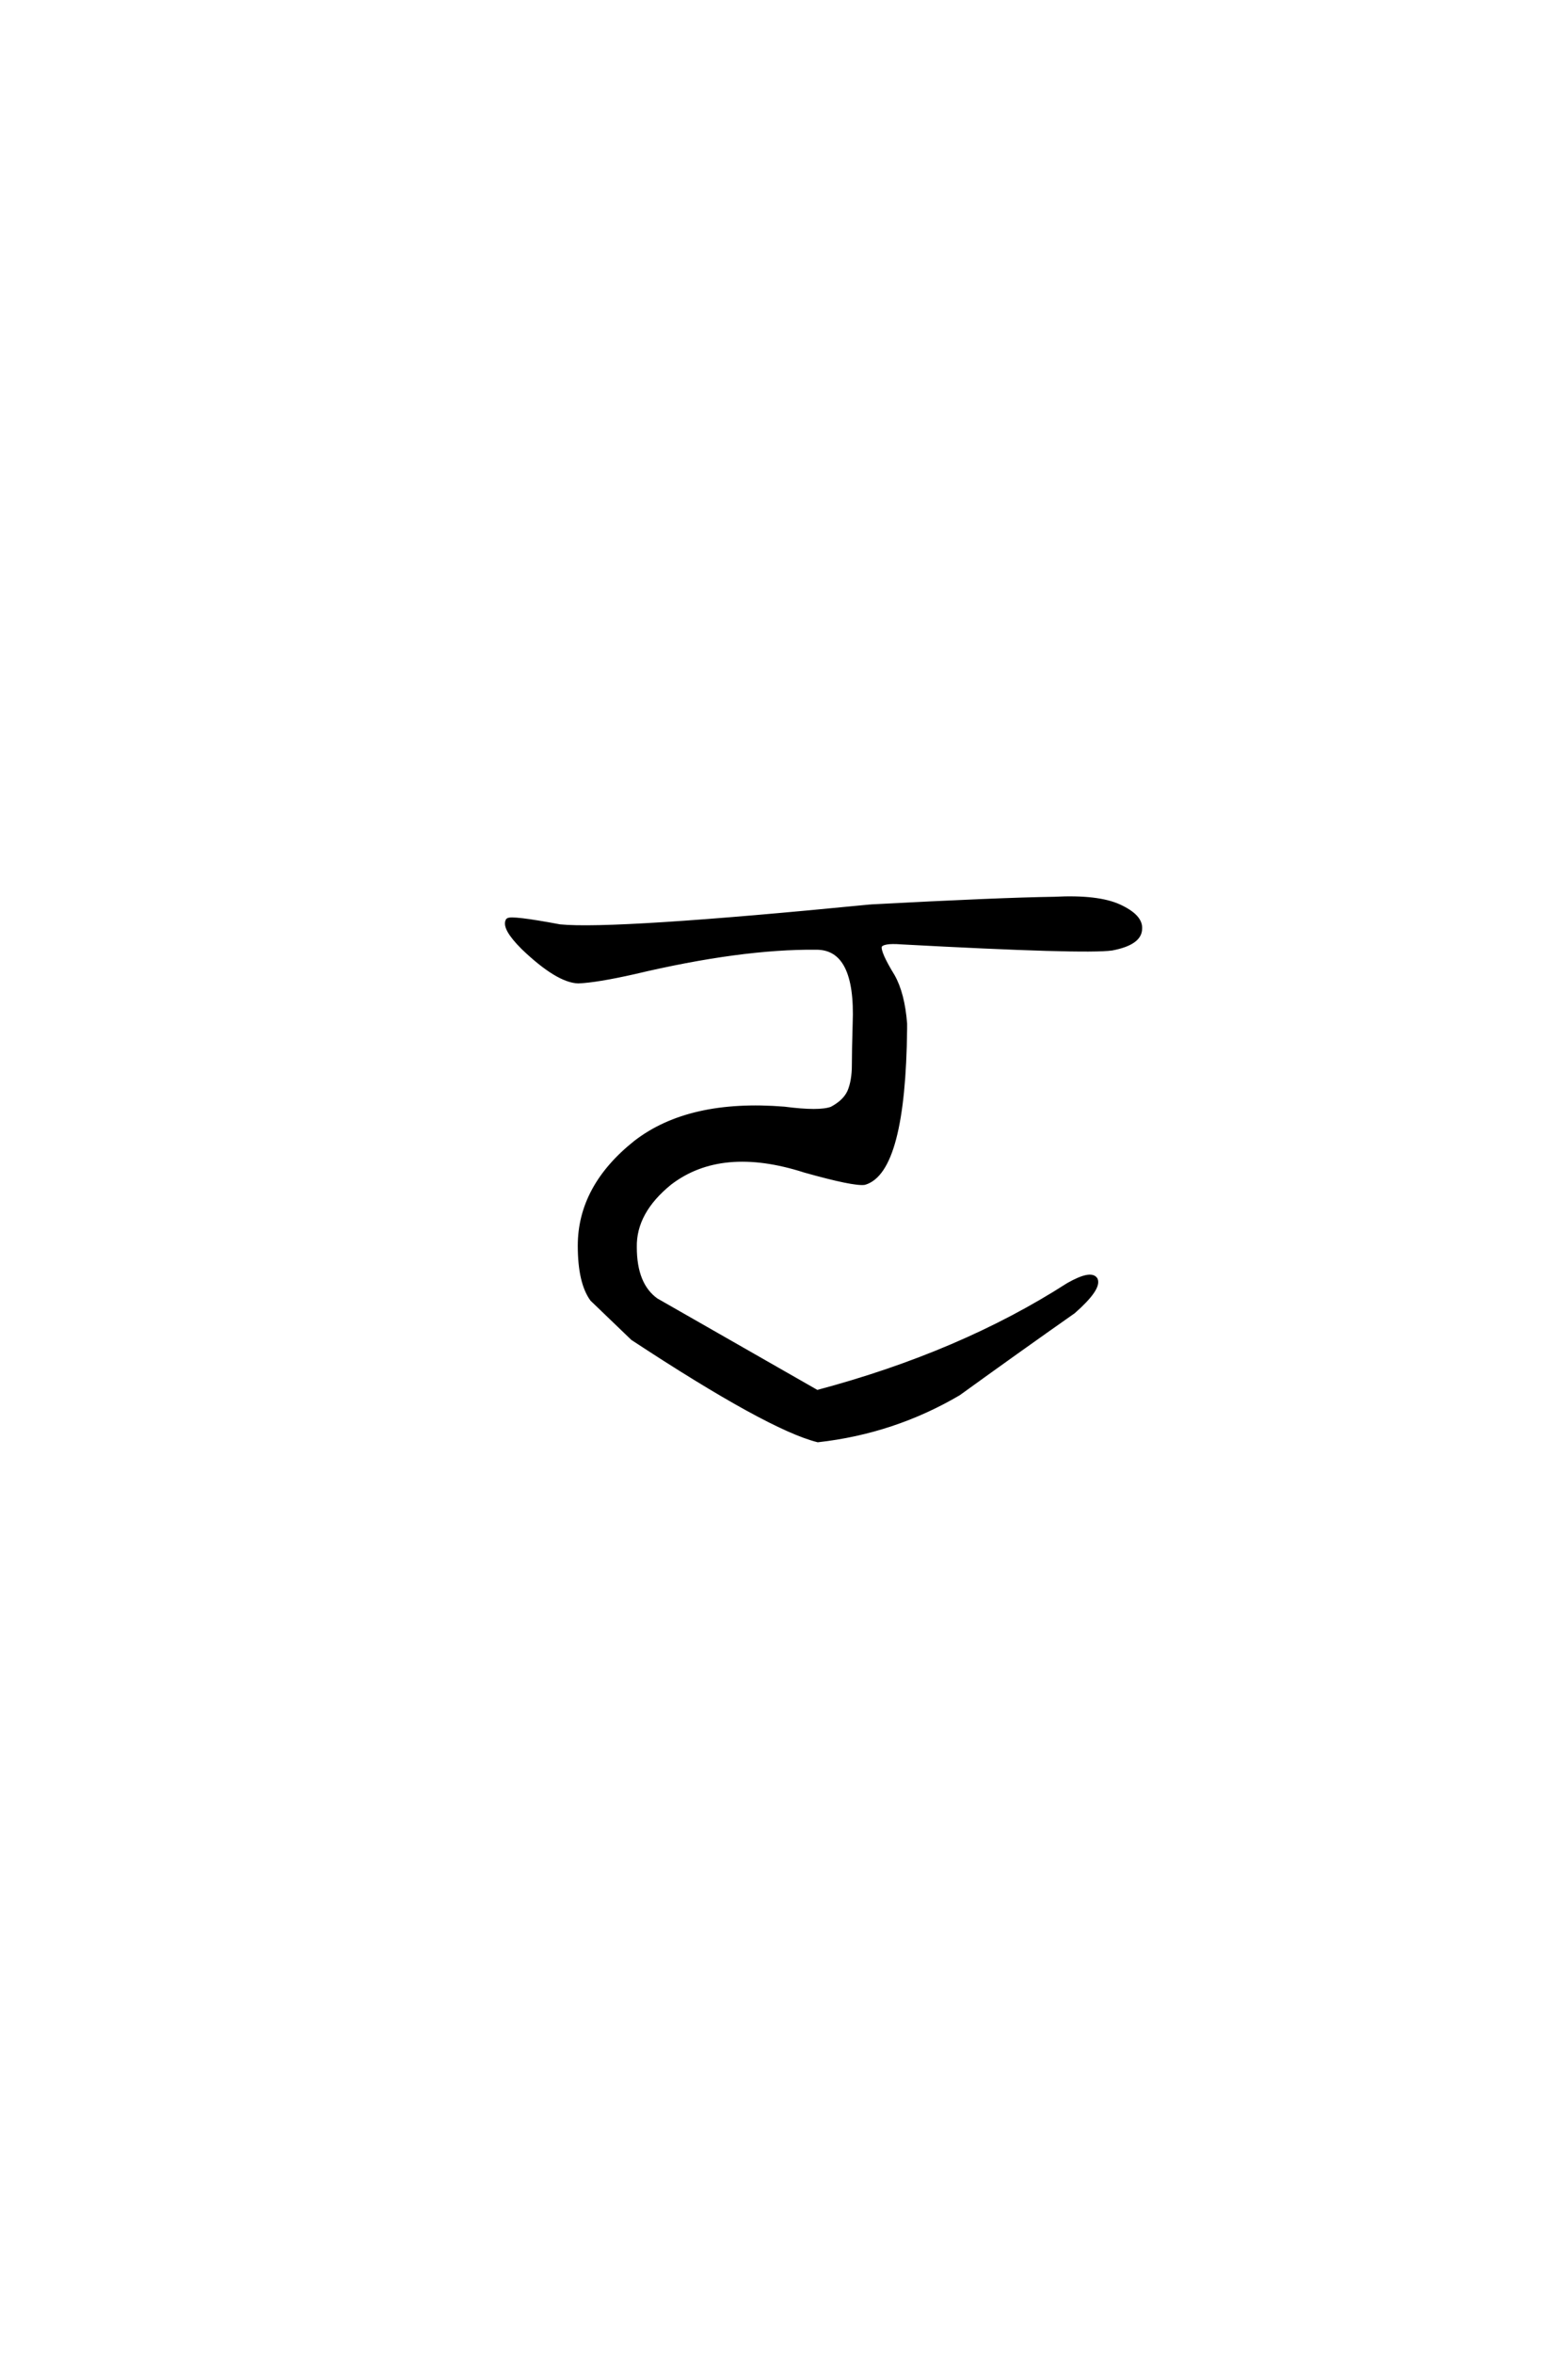 <?xml version='1.0' encoding='UTF-8'?>
<!DOCTYPE svg PUBLIC "-//W3C//DTD SVG 1.0//EN"
"http://www.w3.org/TR/2001/REC-SVG-20010904/DTD/svg10.dtd">

<svg xmlns='http://www.w3.org/2000/svg' version='1.0' width='40.0' height='60.0'>

 <g transform='scale(0.1 -0.1) translate(110.0 -370.0)'>
  <path d='M112.109 138.875
Q144.922 140.625 158.984 140.828
Q170.125 141.406 175.594 138.875
Q181.062 136.328 180.859 133.203
Q180.859 129.5 173.641 128.125
Q166.797 127.156 119.922 129.688
Q115.047 130.078 114.453 128.719
Q114.062 127.156 117.781 121.094
Q120.312 116.609 120.906 108.984
L120.906 107.625
Q120.516 71.297 110.547 68.359
Q107.812 67.969 95.312 71.484
Q74.031 78.328 60.938 68.359
Q51.766 60.938 51.953 51.953
Q51.953 42.391 57.422 38.484
L98.438 15.047
Q135.156 24.812 162.5 42.391
Q168.359 45.703 169.531 43.75
Q170.516 41.406 163.875 35.547
Q149.422 25.391 134.578 14.656
Q117.969 4.891 98.641 2.734
Q86.141 5.859 51.375 28.719
L41.016 38.672
Q37.891 42.969 37.891 52.344
Q37.891 67.391 52.156 78.719
Q65.828 89.266 90.047 87.312
Q99.031 86.141 102.156 87.312
Q105.469 89.062 106.641 91.609
Q107.812 94.344 107.812 98.438
Q107.812 101.953 108.016 108.984
Q108.797 128.328 98.25 128.328
Q78.906 128.516 51.766 122.078
Q42.188 119.922 37.5 119.734
Q32.234 119.922 23.438 128.328
Q18.359 133.406 19.531 135.359
Q20.312 136.141 32.812 133.797
Q46.484 132.422 112.109 138.875
' style='fill: #000000; stroke: #000000'/>
 </g>
</svg>
